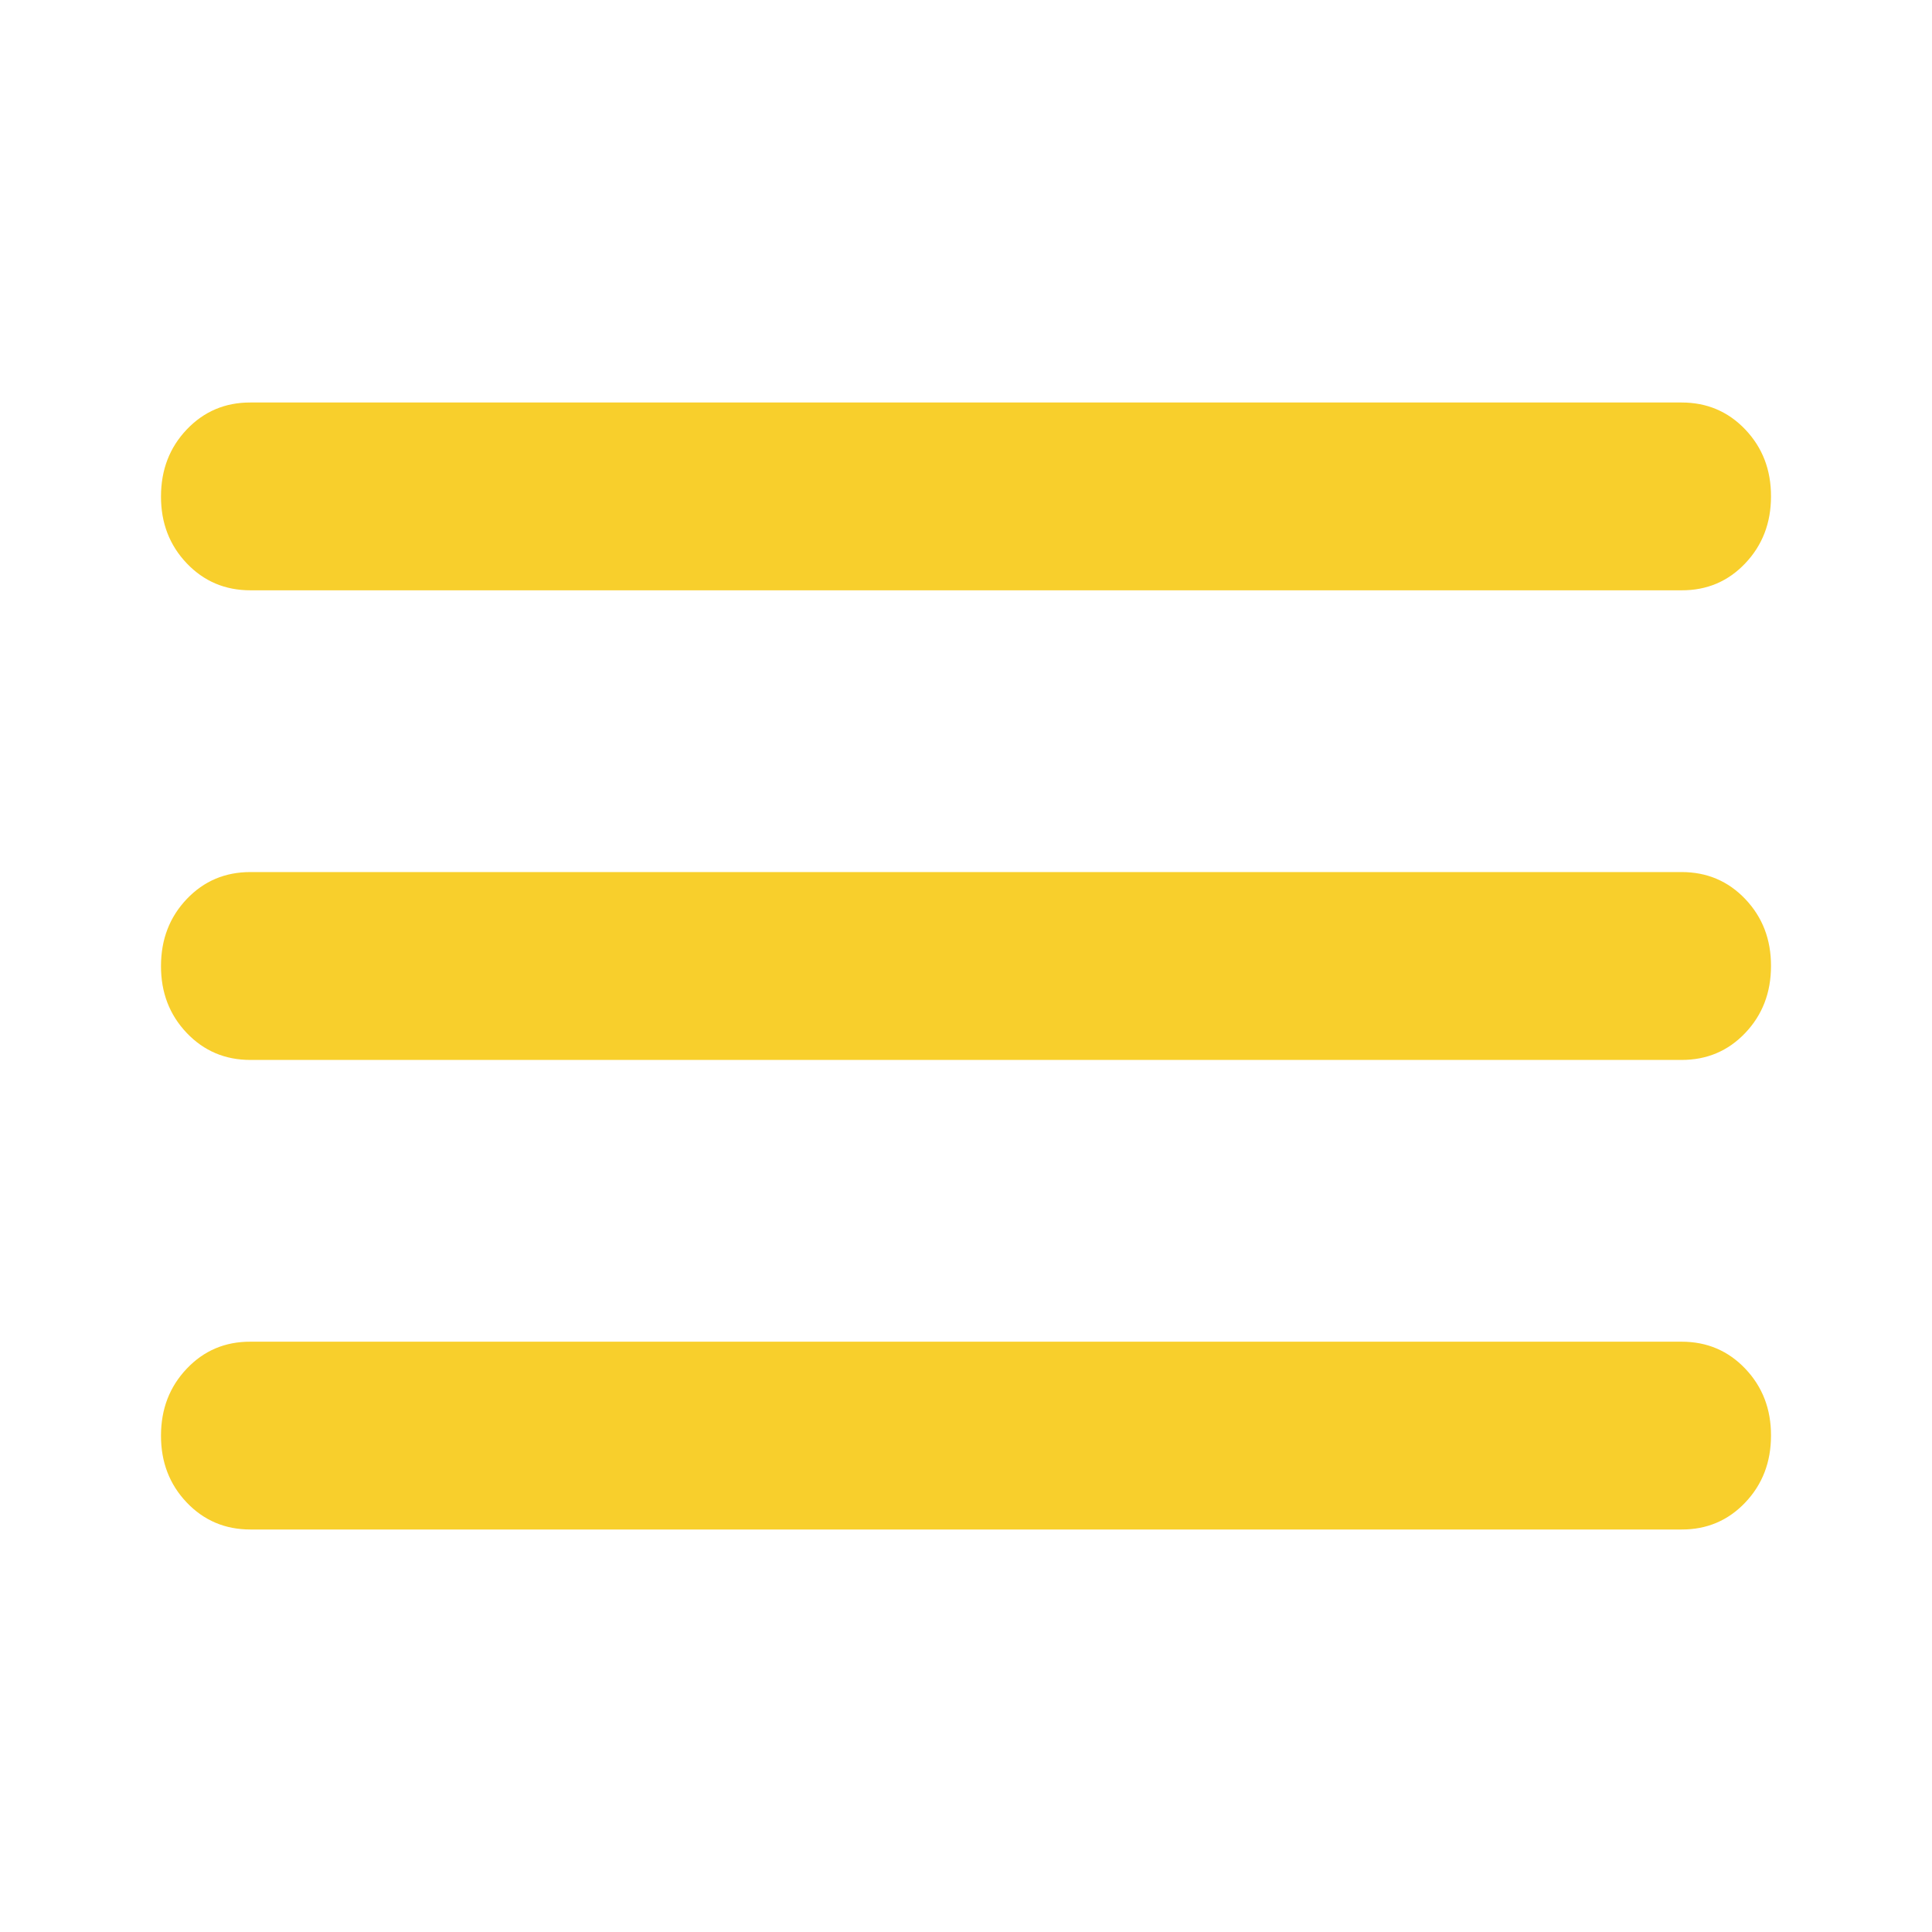 <?xml version="1.0" encoding="UTF-8"?> <svg xmlns="http://www.w3.org/2000/svg" width="24" height="24" viewBox="0 0 24 24" fill="none"> <path d="M3.111 19C2.796 19 2.532 18.888 2.319 18.664C2.106 18.44 1.999 18.163 2 17.833C2 17.503 2.107 17.226 2.32 17.002C2.533 16.777 2.797 16.666 3.111 16.667H20.889C21.204 16.667 21.468 16.779 21.681 17.003C21.894 17.227 22.001 17.504 22 17.833C22 18.164 21.893 18.441 21.68 18.665C21.467 18.889 21.203 19.001 20.889 19H3.111ZM3.111 13.167C2.796 13.167 2.532 13.055 2.319 12.831C2.106 12.607 1.999 12.33 2 12C2 11.669 2.107 11.392 2.32 11.168C2.533 10.944 2.797 10.833 3.111 10.833H20.889C21.204 10.833 21.468 10.945 21.681 11.169C21.894 11.393 22.001 11.67 22 12C22 12.331 21.893 12.608 21.68 12.832C21.467 13.056 21.203 13.167 20.889 13.167H3.111ZM3.111 7.333C2.796 7.333 2.532 7.221 2.319 6.997C2.106 6.773 1.999 6.496 2 6.167C2 5.836 2.107 5.559 2.32 5.335C2.533 5.111 2.797 4.999 3.111 5H20.889C21.204 5 21.468 5.112 21.681 5.336C21.894 5.56 22.001 5.837 22 6.167C22 6.497 21.893 6.774 21.68 6.998C21.467 7.223 21.203 7.334 20.889 7.333H3.111Z" fill="#F8CF2C"></path> </svg> 